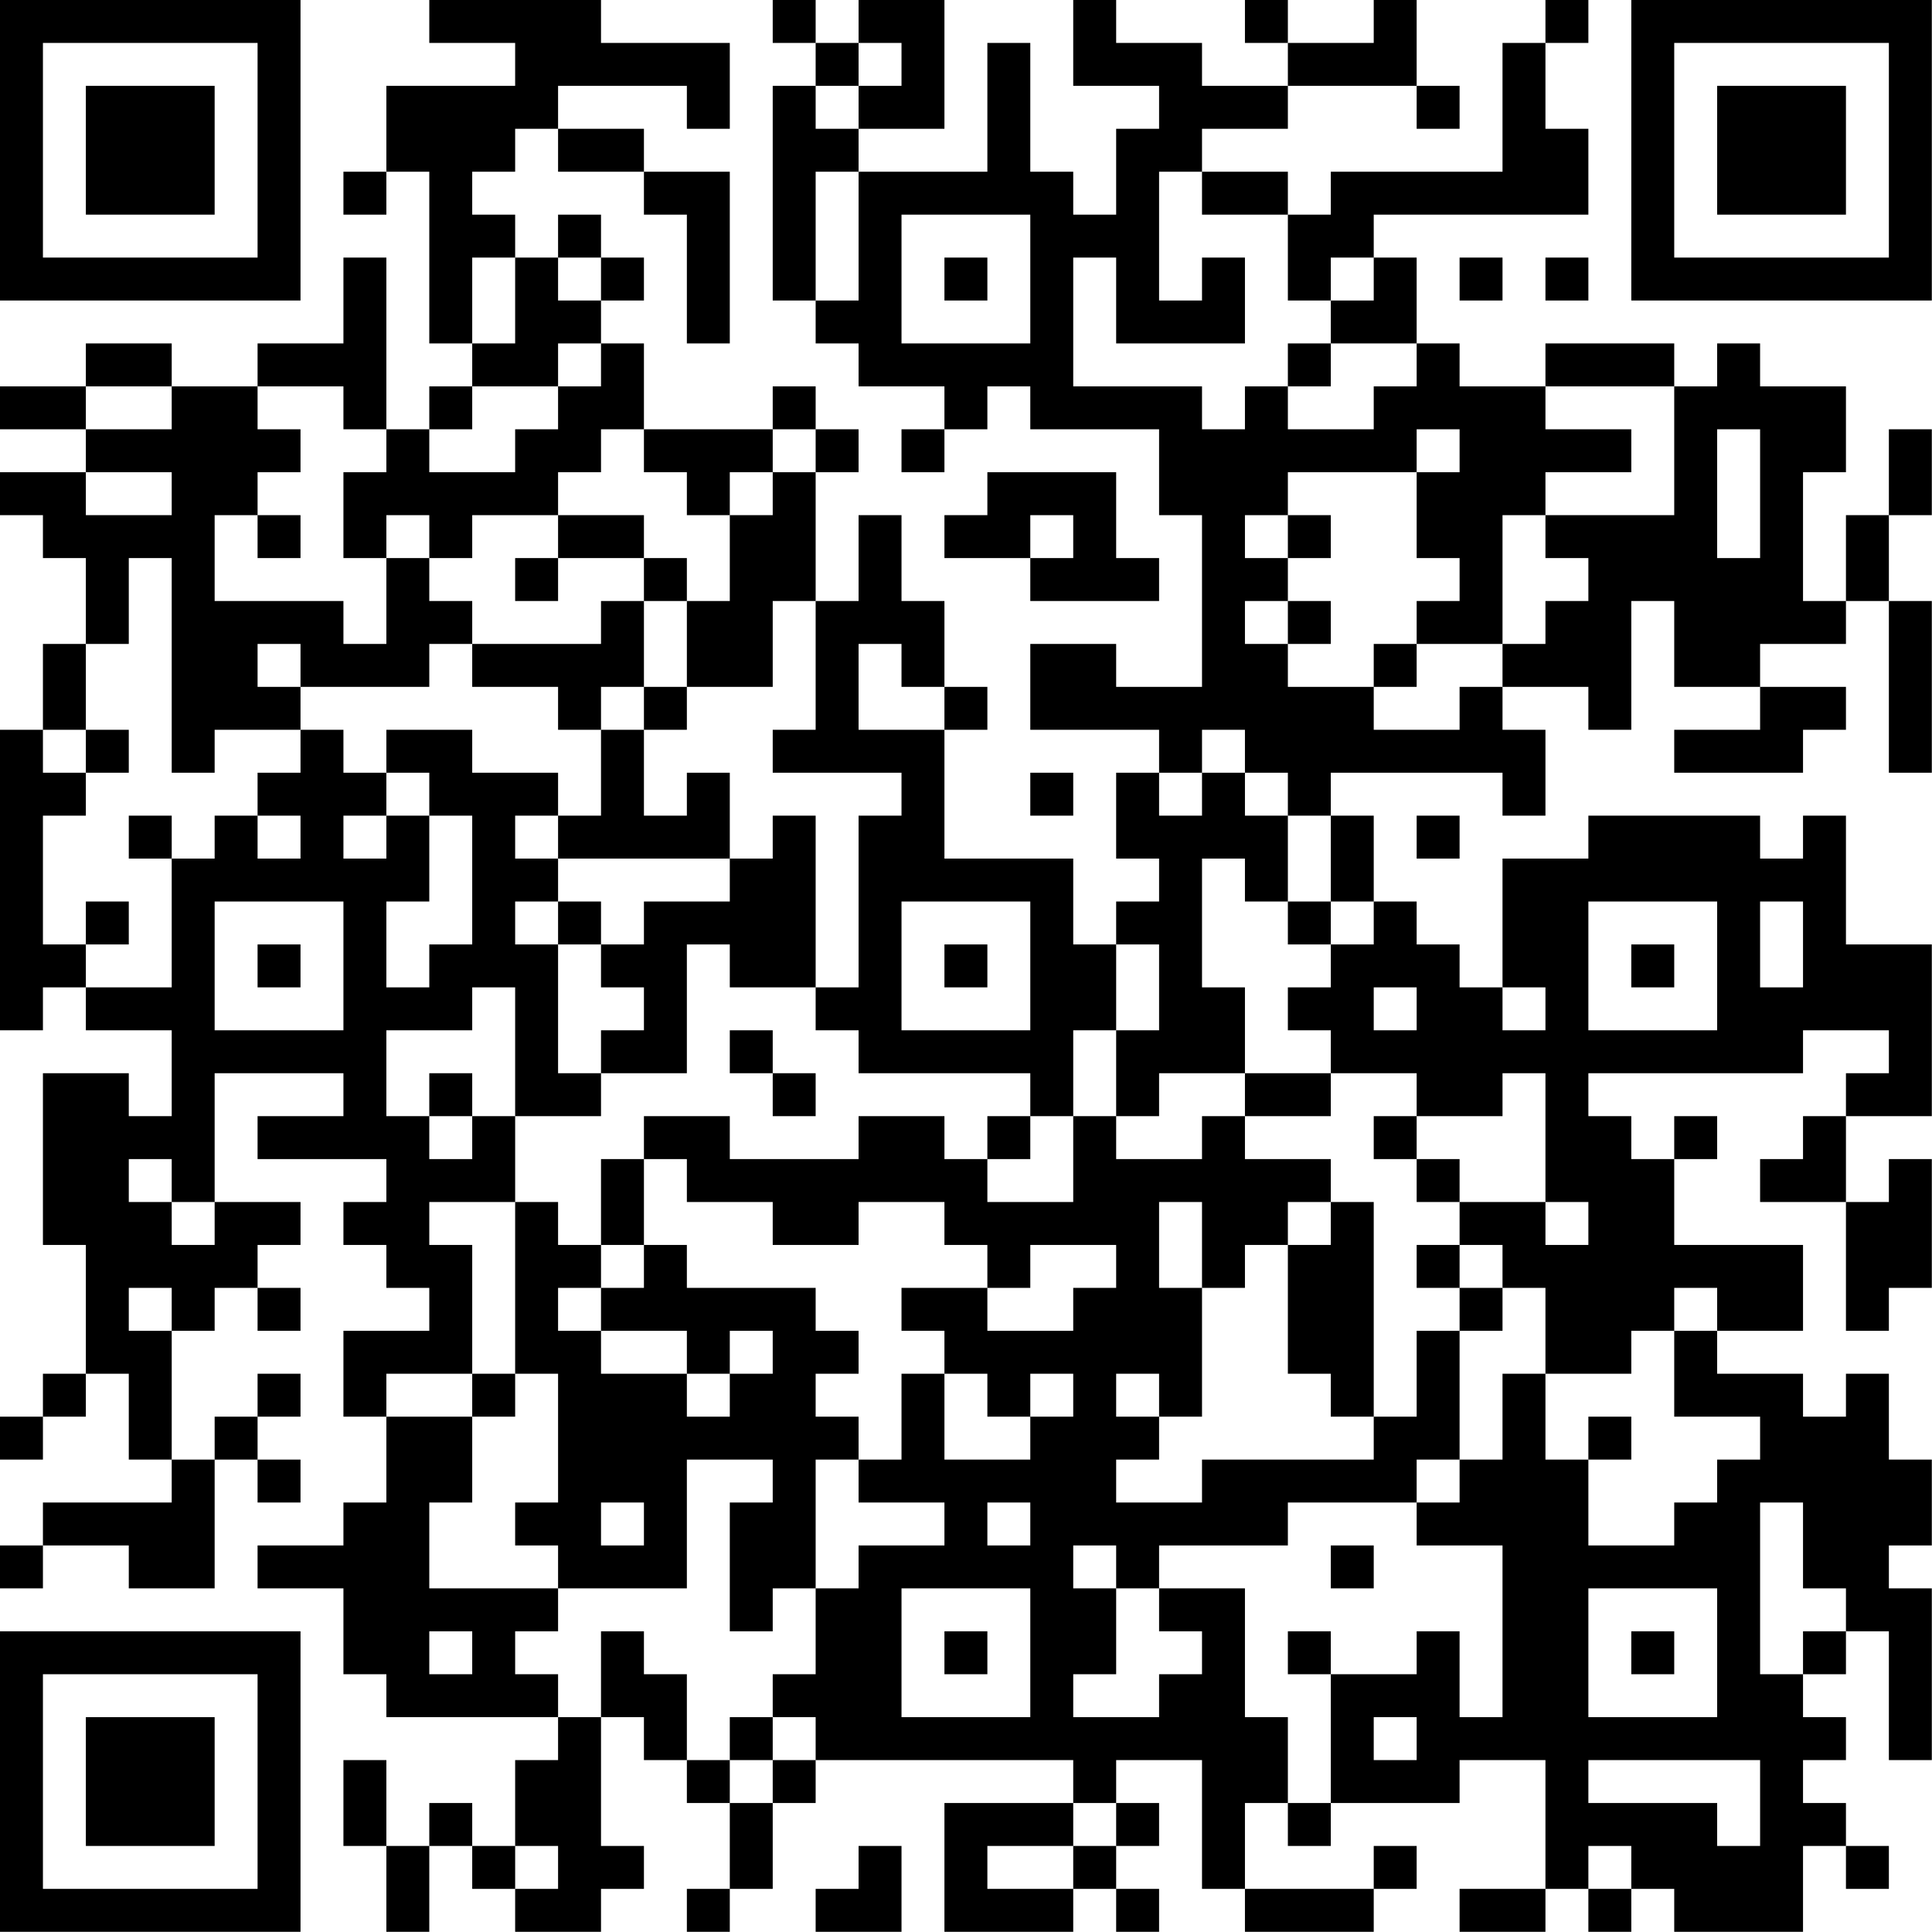 <?xml version="1.0" encoding="UTF-8"?>
<svg xmlns="http://www.w3.org/2000/svg" version="1.1" width="100" height="100" viewBox="0 0 100 100"><rect x="0" y="0" width="100" height="100" fill="#ffffff"/><g transform="scale(2.222)"><g transform="translate(0,0)"><path fill-rule="evenodd" d="M10 0L10 1L12 1L12 2L9 2L9 4L8 4L8 5L9 5L9 4L10 4L10 8L11 8L11 9L10 9L10 10L9 10L9 6L8 6L8 8L6 8L6 9L4 9L4 8L2 8L2 9L0 9L0 10L2 10L2 11L0 11L0 12L1 12L1 13L2 13L2 15L1 15L1 17L0 17L0 24L1 24L1 23L2 23L2 24L4 24L4 26L3 26L3 25L1 25L1 29L2 29L2 32L1 32L1 33L0 33L0 34L1 34L1 33L2 33L2 32L3 32L3 34L4 34L4 35L1 35L1 36L0 36L0 37L1 37L1 36L3 36L3 37L5 37L5 34L6 34L6 35L7 35L7 34L6 34L6 33L7 33L7 32L6 32L6 33L5 33L5 34L4 34L4 31L5 31L5 30L6 30L6 31L7 31L7 30L6 30L6 29L7 29L7 28L5 28L5 25L8 25L8 26L6 26L6 27L9 27L9 28L8 28L8 29L9 29L9 30L10 30L10 31L8 31L8 33L9 33L9 35L8 35L8 36L6 36L6 37L8 37L8 39L9 39L9 40L13 40L13 41L12 41L12 43L11 43L11 42L10 42L10 43L9 43L9 41L8 41L8 43L9 43L9 45L10 45L10 43L11 43L11 44L12 44L12 45L14 45L14 44L15 44L15 43L14 43L14 40L15 40L15 41L16 41L16 42L17 42L17 44L16 44L16 45L17 45L17 44L18 44L18 42L19 42L19 41L25 41L25 42L22 42L22 45L25 45L25 44L26 44L26 45L27 45L27 44L26 44L26 43L27 43L27 42L26 42L26 41L28 41L28 44L29 44L29 45L32 45L32 44L33 44L33 43L32 43L32 44L29 44L29 42L30 42L30 43L31 43L31 42L34 42L34 41L36 41L36 44L34 44L34 45L36 45L36 44L37 44L37 45L38 45L38 44L39 44L39 45L42 45L42 43L43 43L43 44L44 44L44 43L43 43L43 42L42 42L42 41L43 41L43 40L42 40L42 39L43 39L43 38L44 38L44 41L45 41L45 37L44 37L44 36L45 36L45 34L44 34L44 32L43 32L43 33L42 33L42 32L40 32L40 31L42 31L42 29L39 29L39 27L40 27L40 26L39 26L39 27L38 27L38 26L37 26L37 25L42 25L42 24L44 24L44 25L43 25L43 26L42 26L42 27L41 27L41 28L43 28L43 31L44 31L44 30L45 30L45 27L44 27L44 28L43 28L43 26L45 26L45 22L43 22L43 19L42 19L42 20L41 20L41 19L37 19L37 20L35 20L35 23L34 23L34 22L33 22L33 21L32 21L32 19L31 19L31 18L35 18L35 19L36 19L36 17L35 17L35 16L37 16L37 17L38 17L38 14L39 14L39 16L41 16L41 17L39 17L39 18L42 18L42 17L43 17L43 16L41 16L41 15L43 15L43 14L44 14L44 18L45 18L45 14L44 14L44 12L45 12L45 10L44 10L44 12L43 12L43 14L42 14L42 11L43 11L43 9L41 9L41 8L40 8L40 9L39 9L39 8L36 8L36 9L34 9L34 8L33 8L33 6L32 6L32 5L37 5L37 3L36 3L36 1L37 1L37 0L36 0L36 1L35 1L35 4L31 4L31 5L30 5L30 4L28 4L28 3L30 3L30 2L33 2L33 3L34 3L34 2L33 2L33 0L32 0L32 1L30 1L30 0L29 0L29 1L30 1L30 2L28 2L28 1L26 1L26 0L25 0L25 2L27 2L27 3L26 3L26 5L25 5L25 4L24 4L24 1L23 1L23 4L20 4L20 3L22 3L22 0L20 0L20 1L19 1L19 0L18 0L18 1L19 1L19 2L18 2L18 7L19 7L19 8L20 8L20 9L22 9L22 10L21 10L21 11L22 11L22 10L23 10L23 9L24 9L24 10L27 10L27 12L28 12L28 16L26 16L26 15L24 15L24 17L27 17L27 18L26 18L26 20L27 20L27 21L26 21L26 22L25 22L25 20L22 20L22 17L23 17L23 16L22 16L22 14L21 14L21 12L20 12L20 14L19 14L19 11L20 11L20 10L19 10L19 9L18 9L18 10L15 10L15 8L14 8L14 7L15 7L15 6L14 6L14 5L13 5L13 6L12 6L12 5L11 5L11 4L12 4L12 3L13 3L13 4L15 4L15 5L16 5L16 8L17 8L17 4L15 4L15 3L13 3L13 2L16 2L16 3L17 3L17 1L14 1L14 0ZM20 1L20 2L19 2L19 3L20 3L20 2L21 2L21 1ZM19 4L19 7L20 7L20 4ZM27 4L27 7L28 7L28 6L29 6L29 8L26 8L26 6L25 6L25 9L28 9L28 10L29 10L29 9L30 9L30 10L32 10L32 9L33 9L33 8L31 8L31 7L32 7L32 6L31 6L31 7L30 7L30 5L28 5L28 4ZM21 5L21 8L24 8L24 5ZM11 6L11 8L12 8L12 6ZM13 6L13 7L14 7L14 6ZM22 6L22 7L23 7L23 6ZM34 6L34 7L35 7L35 6ZM36 6L36 7L37 7L37 6ZM13 8L13 9L11 9L11 10L10 10L10 11L12 11L12 10L13 10L13 9L14 9L14 8ZM30 8L30 9L31 9L31 8ZM2 9L2 10L4 10L4 9ZM6 9L6 10L7 10L7 11L6 11L6 12L5 12L5 14L8 14L8 15L9 15L9 13L10 13L10 14L11 14L11 15L10 15L10 16L7 16L7 15L6 15L6 16L7 16L7 17L5 17L5 18L4 18L4 13L3 13L3 15L2 15L2 17L1 17L1 18L2 18L2 19L1 19L1 22L2 22L2 23L4 23L4 20L5 20L5 19L6 19L6 20L7 20L7 19L6 19L6 18L7 18L7 17L8 17L8 18L9 18L9 19L8 19L8 20L9 20L9 19L10 19L10 21L9 21L9 23L10 23L10 22L11 22L11 19L10 19L10 18L9 18L9 17L11 17L11 18L13 18L13 19L12 19L12 20L13 20L13 21L12 21L12 22L13 22L13 25L14 25L14 26L12 26L12 23L11 23L11 24L9 24L9 26L10 26L10 27L11 27L11 26L12 26L12 28L10 28L10 29L11 29L11 32L9 32L9 33L11 33L11 35L10 35L10 37L13 37L13 38L12 38L12 39L13 39L13 40L14 40L14 38L15 38L15 39L16 39L16 41L17 41L17 42L18 42L18 41L19 41L19 40L18 40L18 39L19 39L19 37L20 37L20 36L22 36L22 35L20 35L20 34L21 34L21 32L22 32L22 34L24 34L24 33L25 33L25 32L24 32L24 33L23 33L23 32L22 32L22 31L21 31L21 30L23 30L23 31L25 31L25 30L26 30L26 29L24 29L24 30L23 30L23 29L22 29L22 28L20 28L20 29L18 29L18 28L16 28L16 27L15 27L15 26L17 26L17 27L20 27L20 26L22 26L22 27L23 27L23 28L25 28L25 26L26 26L26 27L28 27L28 26L29 26L29 27L31 27L31 28L30 28L30 29L29 29L29 30L28 30L28 28L27 28L27 30L28 30L28 33L27 33L27 32L26 32L26 33L27 33L27 34L26 34L26 35L28 35L28 34L32 34L32 33L33 33L33 31L34 31L34 34L33 34L33 35L30 35L30 36L27 36L27 37L26 37L26 36L25 36L25 37L26 37L26 39L25 39L25 40L27 40L27 39L28 39L28 38L27 38L27 37L29 37L29 40L30 40L30 42L31 42L31 39L33 39L33 38L34 38L34 40L35 40L35 36L33 36L33 35L34 35L34 34L35 34L35 32L36 32L36 34L37 34L37 36L39 36L39 35L40 35L40 34L41 34L41 33L39 33L39 31L40 31L40 30L39 30L39 31L38 31L38 32L36 32L36 30L35 30L35 29L34 29L34 28L36 28L36 29L37 29L37 28L36 28L36 25L35 25L35 26L33 26L33 25L31 25L31 24L30 24L30 23L31 23L31 22L32 22L32 21L31 21L31 19L30 19L30 18L29 18L29 17L28 17L28 18L27 18L27 19L28 19L28 18L29 18L29 19L30 19L30 21L29 21L29 20L28 20L28 23L29 23L29 25L27 25L27 26L26 26L26 24L27 24L27 22L26 22L26 24L25 24L25 26L24 26L24 25L20 25L20 24L19 24L19 23L20 23L20 19L21 19L21 18L18 18L18 17L19 17L19 14L18 14L18 16L16 16L16 14L17 14L17 12L18 12L18 11L19 11L19 10L18 10L18 11L17 11L17 12L16 12L16 11L15 11L15 10L14 10L14 11L13 11L13 12L11 12L11 13L10 13L10 12L9 12L9 13L8 13L8 11L9 11L9 10L8 10L8 9ZM36 9L36 10L38 10L38 11L36 11L36 12L35 12L35 15L33 15L33 14L34 14L34 13L33 13L33 11L34 11L34 10L33 10L33 11L30 11L30 12L29 12L29 13L30 13L30 14L29 14L29 15L30 15L30 16L32 16L32 17L34 17L34 16L35 16L35 15L36 15L36 14L37 14L37 13L36 13L36 12L39 12L39 9ZM40 10L40 13L41 13L41 10ZM2 11L2 12L4 12L4 11ZM23 11L23 12L22 12L22 13L24 13L24 14L27 14L27 13L26 13L26 11ZM6 12L6 13L7 13L7 12ZM13 12L13 13L12 13L12 14L13 14L13 13L15 13L15 14L14 14L14 15L11 15L11 16L13 16L13 17L14 17L14 19L13 19L13 20L17 20L17 21L15 21L15 22L14 22L14 21L13 21L13 22L14 22L14 23L15 23L15 24L14 24L14 25L16 25L16 22L17 22L17 23L19 23L19 19L18 19L18 20L17 20L17 18L16 18L16 19L15 19L15 17L16 17L16 16L15 16L15 14L16 14L16 13L15 13L15 12ZM24 12L24 13L25 13L25 12ZM30 12L30 13L31 13L31 12ZM30 14L30 15L31 15L31 14ZM20 15L20 17L22 17L22 16L21 16L21 15ZM32 15L32 16L33 16L33 15ZM14 16L14 17L15 17L15 16ZM2 17L2 18L3 18L3 17ZM24 18L24 19L25 19L25 18ZM3 19L3 20L4 20L4 19ZM33 19L33 20L34 20L34 19ZM2 21L2 22L3 22L3 21ZM5 21L5 24L8 24L8 21ZM21 21L21 24L24 24L24 21ZM30 21L30 22L31 22L31 21ZM37 21L37 24L40 24L40 21ZM41 21L41 23L42 23L42 21ZM6 22L6 23L7 23L7 22ZM22 22L22 23L23 23L23 22ZM38 22L38 23L39 23L39 22ZM32 23L32 24L33 24L33 23ZM35 23L35 24L36 24L36 23ZM17 24L17 25L18 25L18 26L19 26L19 25L18 25L18 24ZM10 25L10 26L11 26L11 25ZM29 25L29 26L31 26L31 25ZM23 26L23 27L24 27L24 26ZM32 26L32 27L33 27L33 28L34 28L34 27L33 27L33 26ZM3 27L3 28L4 28L4 29L5 29L5 28L4 28L4 27ZM14 27L14 29L13 29L13 28L12 28L12 32L11 32L11 33L12 33L12 32L13 32L13 35L12 35L12 36L13 36L13 37L16 37L16 34L18 34L18 35L17 35L17 38L18 38L18 37L19 37L19 34L20 34L20 33L19 33L19 32L20 32L20 31L19 31L19 30L16 30L16 29L15 29L15 27ZM31 28L31 29L30 29L30 32L31 32L31 33L32 33L32 28ZM14 29L14 30L13 30L13 31L14 31L14 32L16 32L16 33L17 33L17 32L18 32L18 31L17 31L17 32L16 32L16 31L14 31L14 30L15 30L15 29ZM33 29L33 30L34 30L34 31L35 31L35 30L34 30L34 29ZM3 30L3 31L4 31L4 30ZM37 33L37 34L38 34L38 33ZM14 35L14 36L15 36L15 35ZM23 35L23 36L24 36L24 35ZM41 35L41 39L42 39L42 38L43 38L43 37L42 37L42 35ZM31 36L31 37L32 37L32 36ZM21 37L21 40L24 40L24 37ZM37 37L37 40L40 40L40 37ZM10 38L10 39L11 39L11 38ZM22 38L22 39L23 39L23 38ZM30 38L30 39L31 39L31 38ZM38 38L38 39L39 39L39 38ZM17 40L17 41L18 41L18 40ZM32 40L32 41L33 41L33 40ZM37 41L37 42L40 42L40 43L41 43L41 41ZM25 42L25 43L23 43L23 44L25 44L25 43L26 43L26 42ZM12 43L12 44L13 44L13 43ZM20 43L20 44L19 44L19 45L21 45L21 43ZM37 43L37 44L38 44L38 43ZM0 0L0 7L7 7L7 0ZM1 1L1 6L6 6L6 1ZM2 2L2 5L5 5L5 2ZM38 0L38 7L45 7L45 0ZM39 1L39 6L44 6L44 1ZM40 2L40 5L43 5L43 2ZM0 38L0 45L7 45L7 38ZM1 39L1 44L6 44L6 39ZM2 40L2 43L5 43L5 40Z" fill="#000000"/></g></g></svg>
